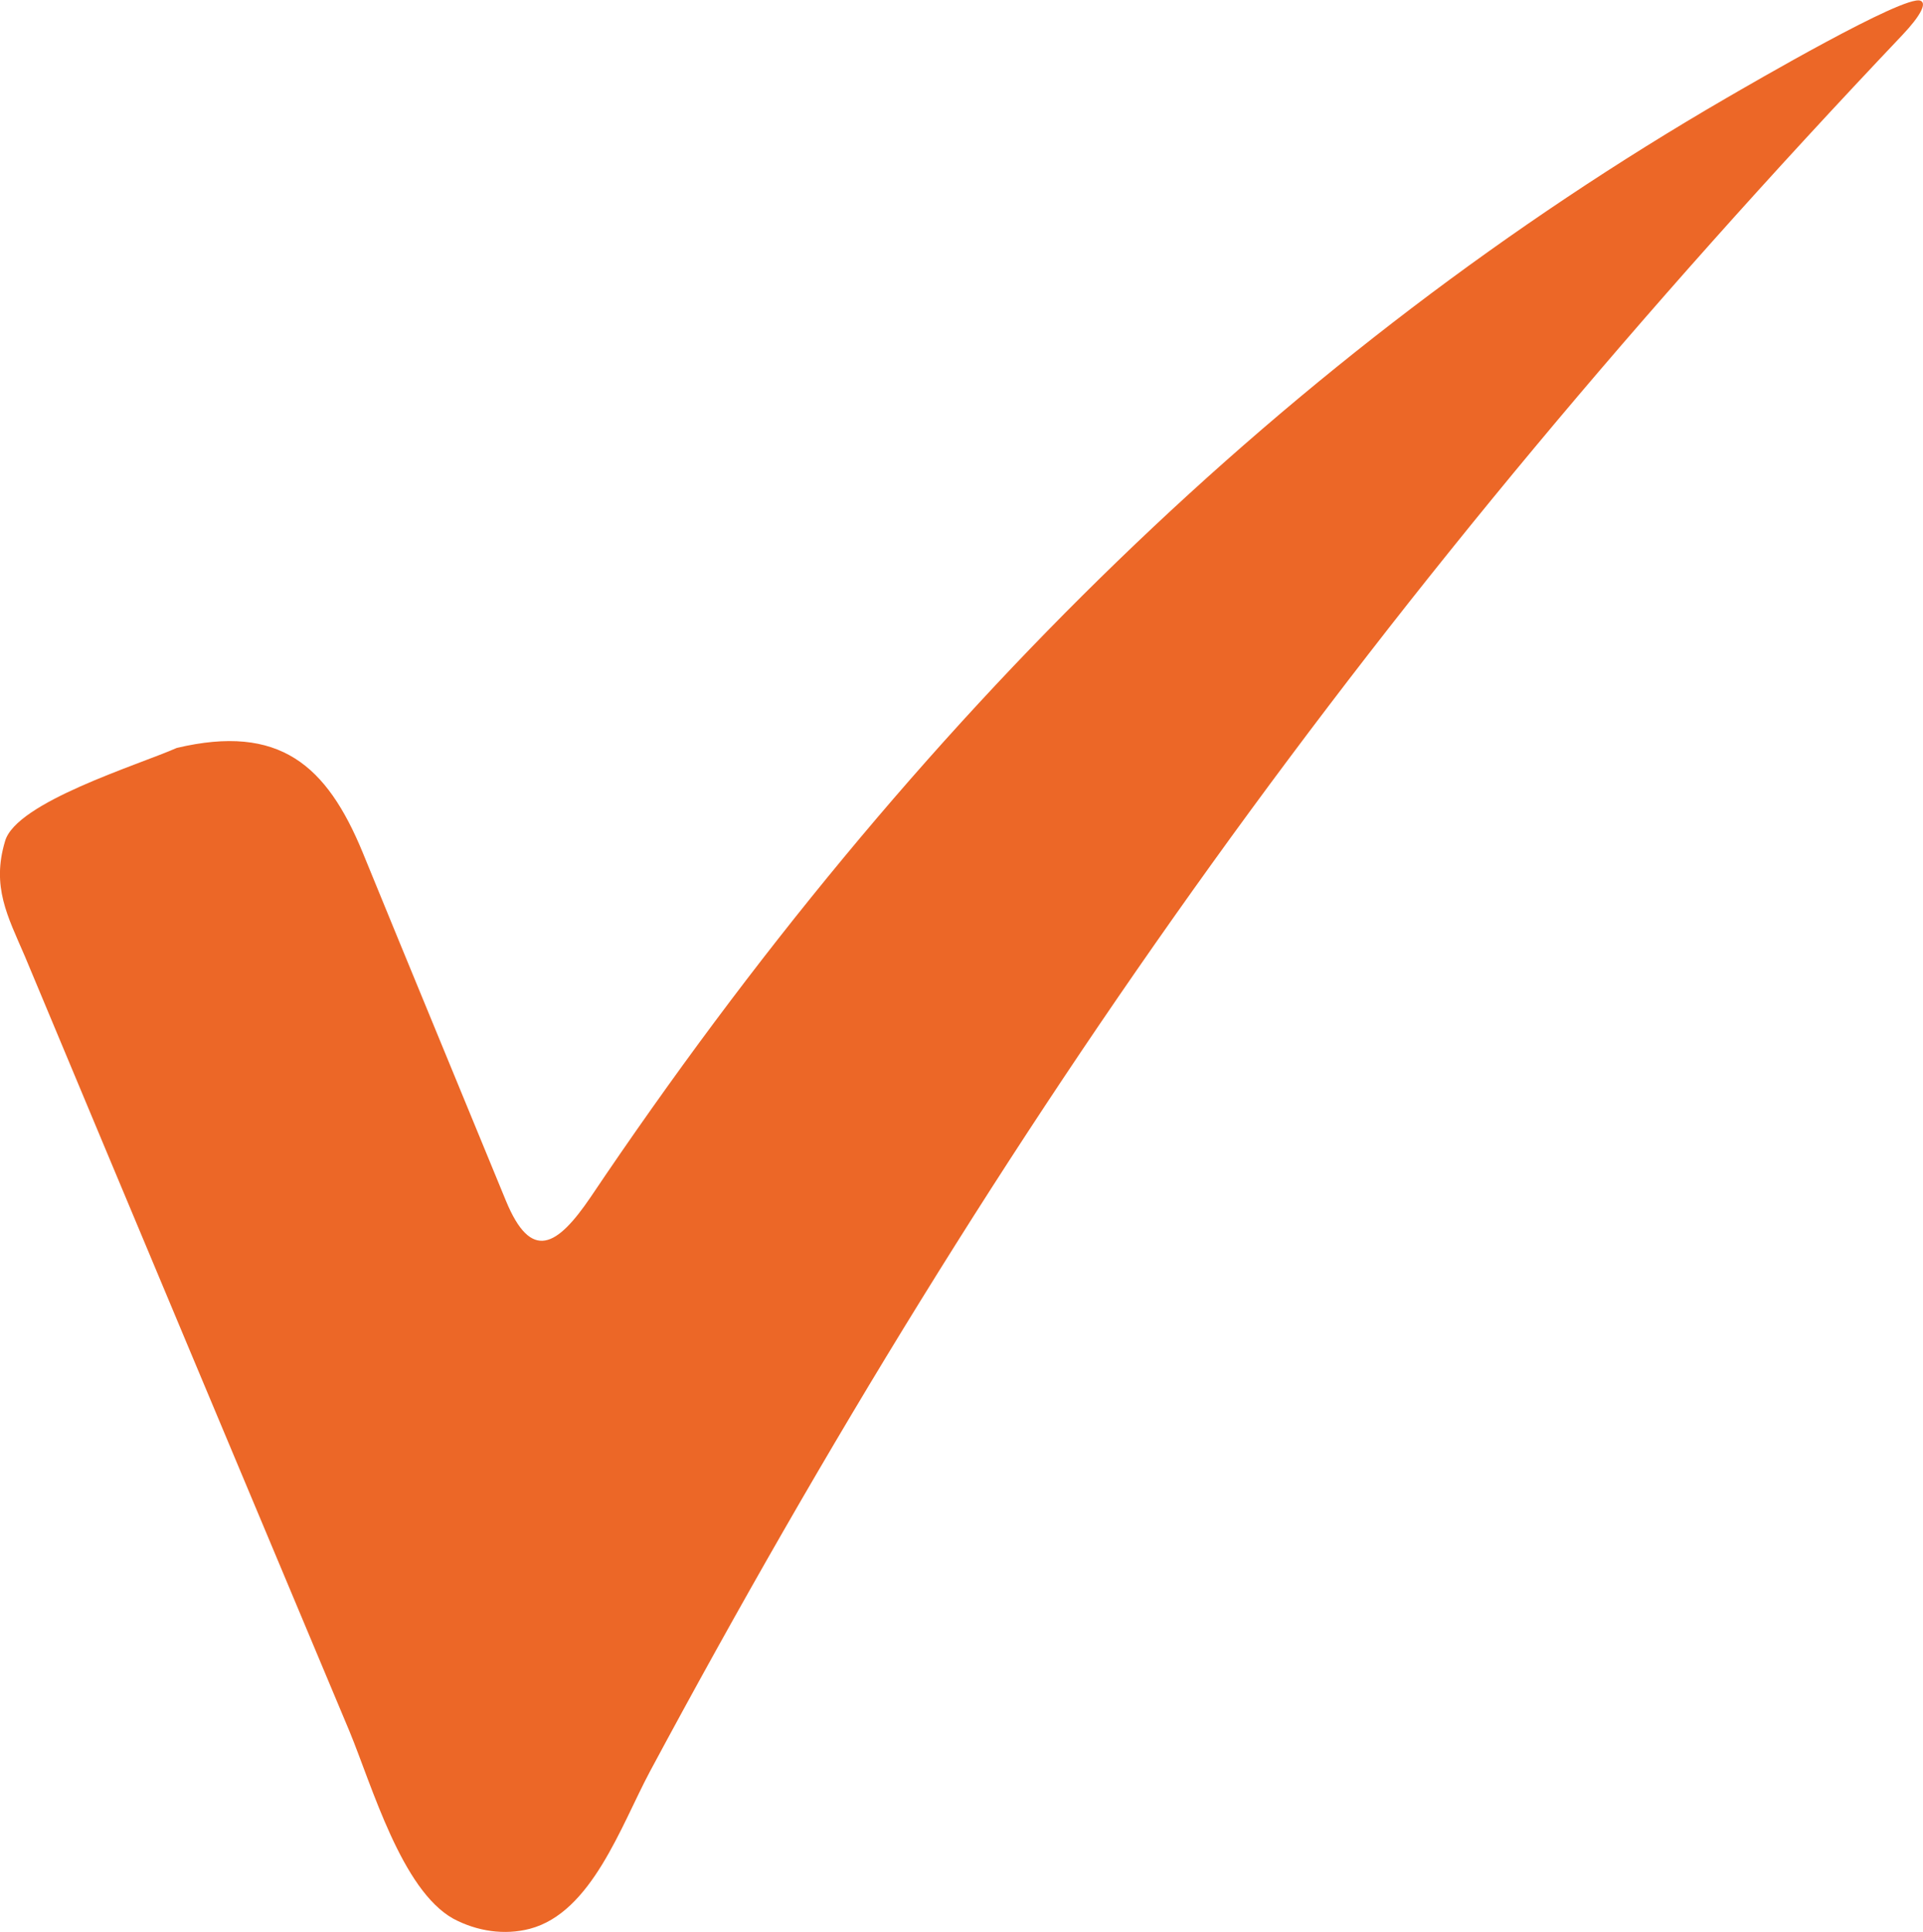<?xml version="1.0" encoding="UTF-8"?> <!-- Creator: CorelDRAW X7 --> <svg xmlns="http://www.w3.org/2000/svg" xmlns:xlink="http://www.w3.org/1999/xlink" xml:space="preserve" width="28.417mm" height="28.543mm" style="shape-rendering:geometricPrecision; text-rendering:geometricPrecision; image-rendering:optimizeQuality; fill-rule:evenodd; clip-rule:evenodd" viewBox="0 0 3797 3813"> <defs> <style type="text/css"> <![CDATA[ .fil0 {fill:#EC6727} ]]> </style> </defs> <g id="Слой_x0020_1">  <path class="fil0" d="M10 1660c-27,90 5,148 39,227 213,510 427,1020 641,1530 45,109 103,313 205,370 47,25 101,33 151,20 122,-32 180,-203 237,-310 699,-1302 1436,-2335 2473,-3428 36,-38 49,-63 36,-68 -31,-13 -338,166 -383,192 -855,496 -1603,1218 -2243,2170 -66,97 -117,128 -167,7 -94,-229 -189,-458 -283,-688 -71,-172 -164,-254 -367,-206 -77,34 -317,107 -339,184z"></path> </g> </svg> 